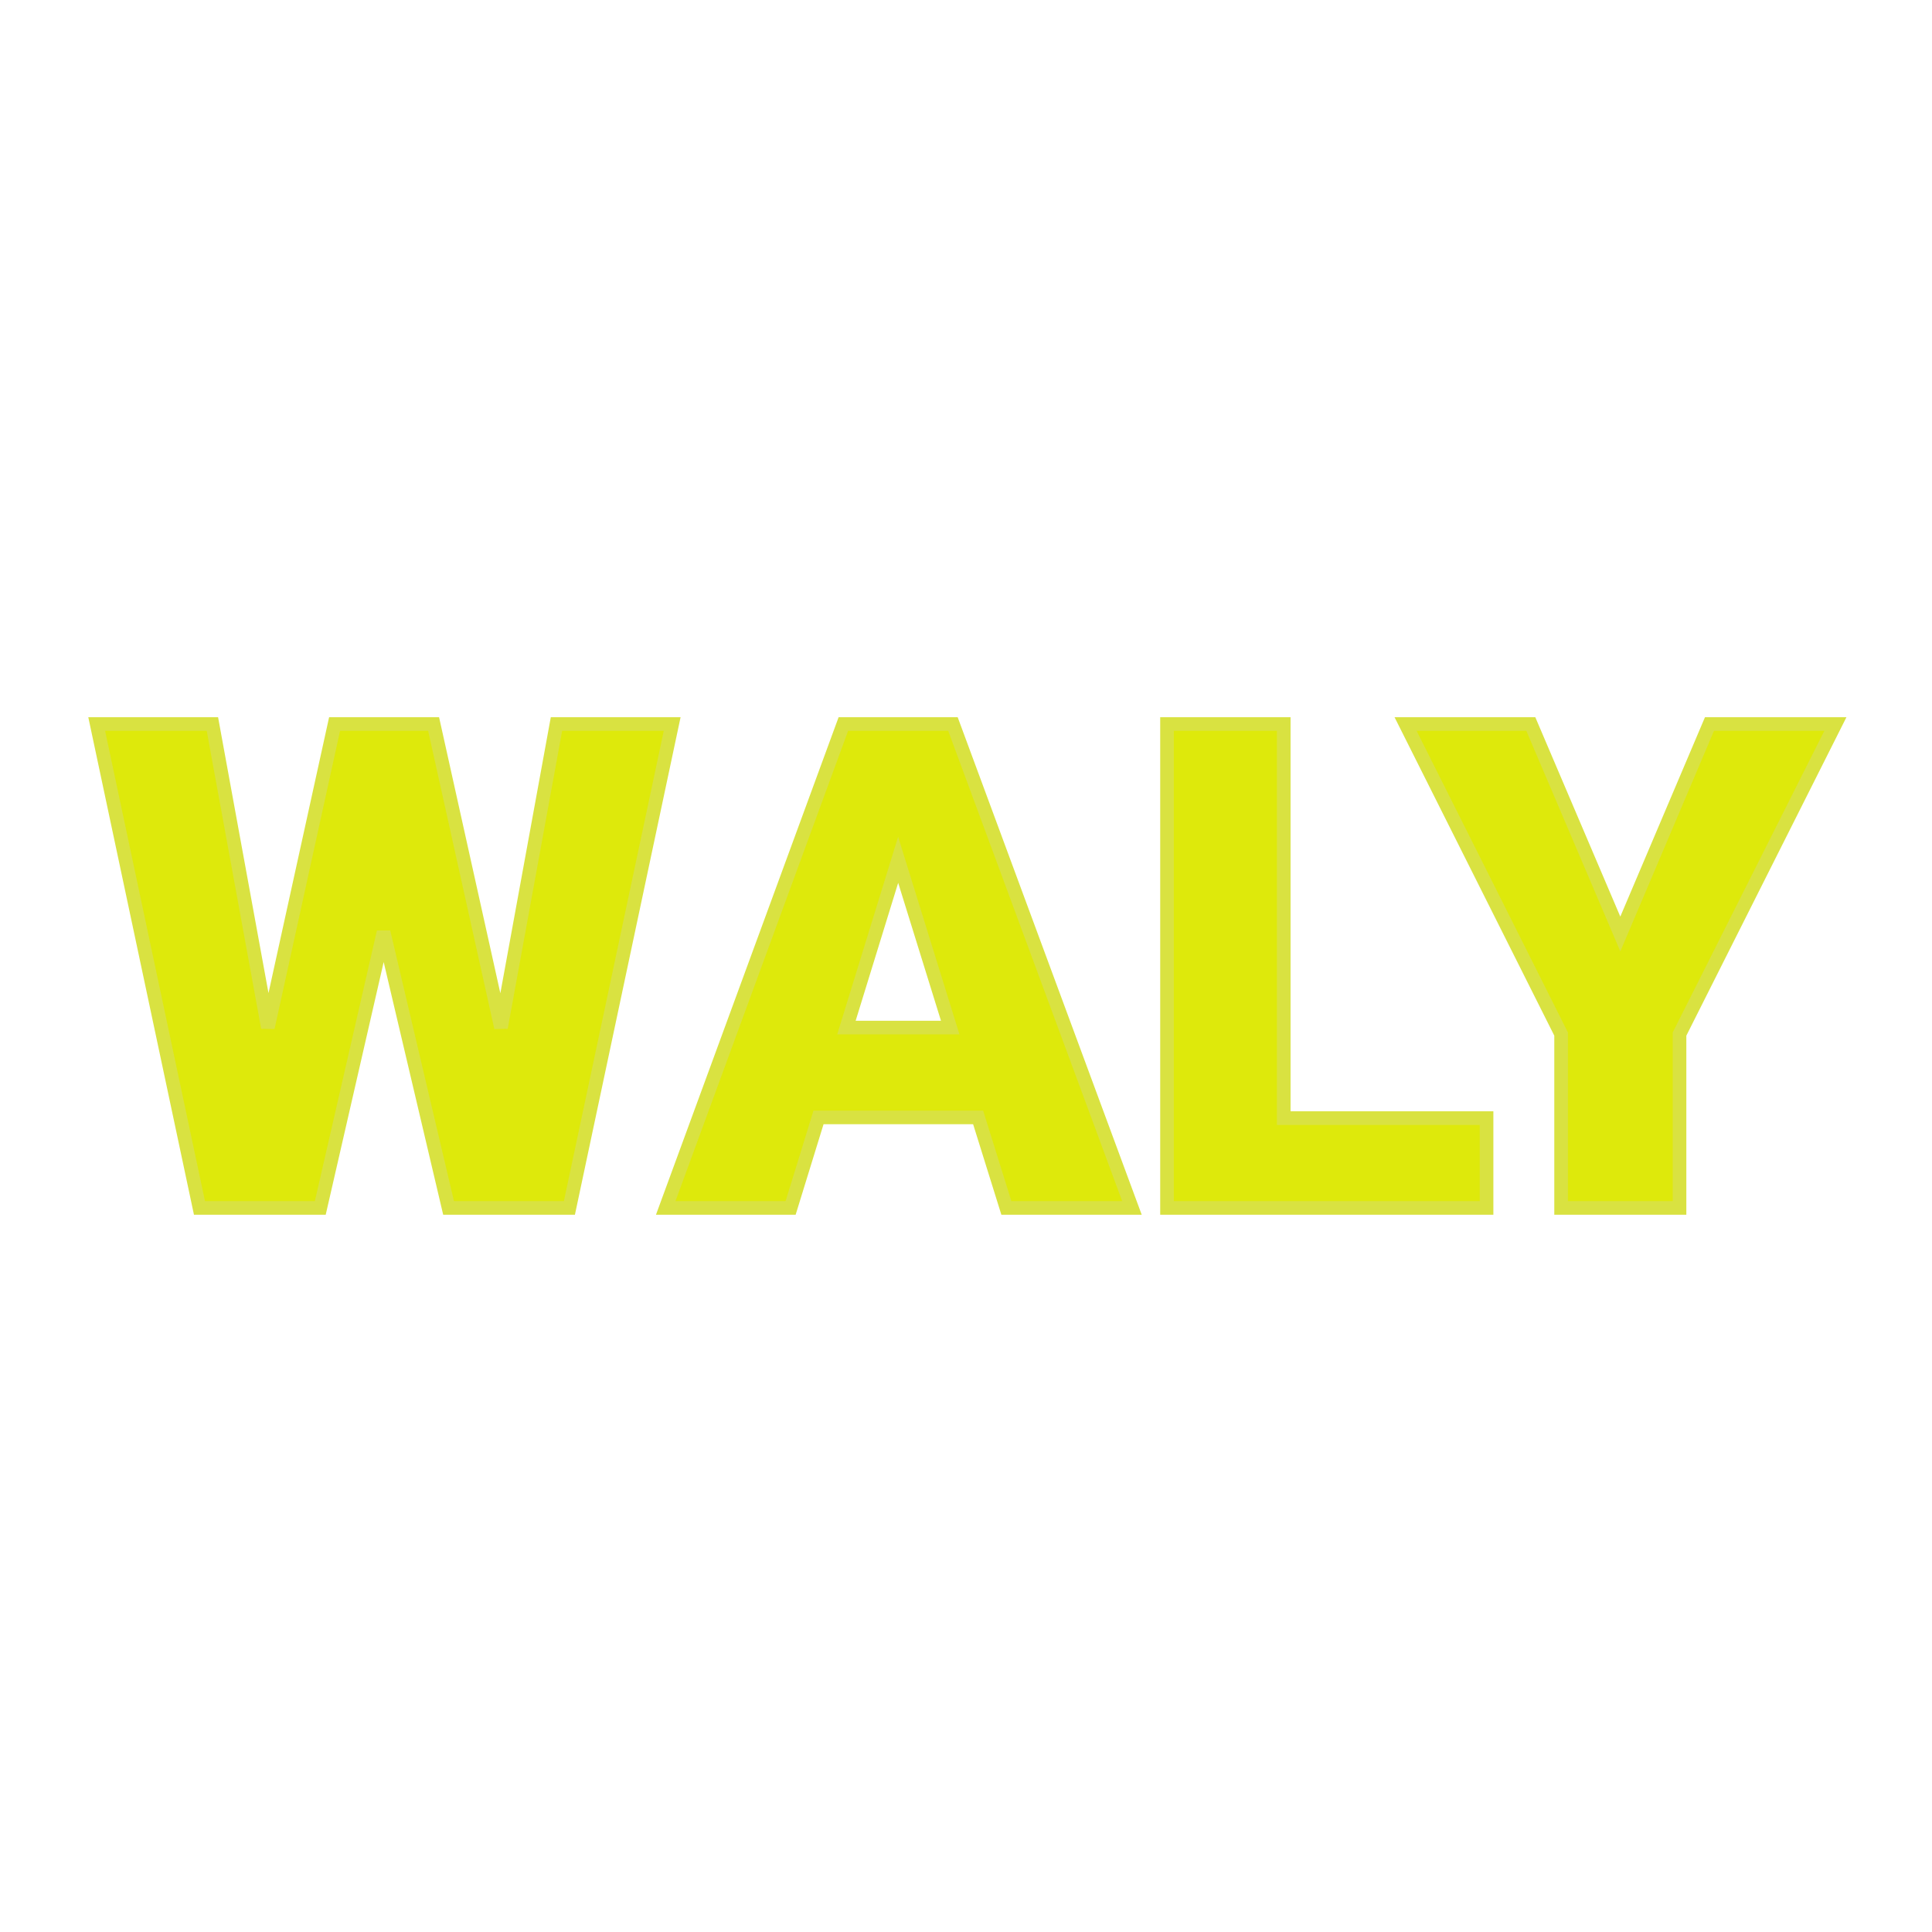 <svg xmlns="http://www.w3.org/2000/svg" version="1.1" xmlns:xlink="http://www.w3.org/1999/xlink" width="200" height="200"><svg xmlns="http://www.w3.org/2000/svg" version="1.1" xmlns:xlink="http://www.w3.org/1999/xlink" viewBox="0 0 200 200"><rect width="200" height="200" fill="url('#gradient')"></rect><defs><linearGradient id="SvgjsLinearGradient1006" gradientTransform="rotate(45 0.5 0.5)"><stop offset="0%" stop-color="#007ac1"></stop><stop offset="100%" stop-color="#1b3855"></stop></linearGradient></defs><g><g fill="#dee90b" transform="matrix(3.523,0,0,3.523,9.27,125.047)" stroke="#d9e241" stroke-width="0.4"><path d="M10.11-14.22L12.09-5.30L13.72-14.22L17.12-14.22L14.10 0L10.55 0L8.64-8.11L6.78 0L3.23 0L0.21-14.22L3.61-14.22L5.24-5.30L7.20-14.22L10.11-14.22ZM26.94 0L26.11-2.66L21.42-2.66L20.60 0L16.93 0L22.15-14.22L25.37-14.22L30.63 0L26.94 0ZM23.76-10.23L22.24-5.30L25.29-5.30L23.76-10.23ZM35.09-14.22L35.09-2.64L41.05-2.64L41.05 0L31.66 0L31.66-14.22L35.09-14.22ZM42.35-14.22L44.98-8.05L47.60-14.22L51.30-14.22L46.72-5.11L46.72 0L43.24 0L43.24-5.11L38.67-14.22L42.35-14.22Z"></path></g></g></svg><style>@media (prefers-color-scheme: light) { :root { filter: none; } }
@media (prefers-color-scheme: dark) { :root { filter: none; } }
</style></svg>